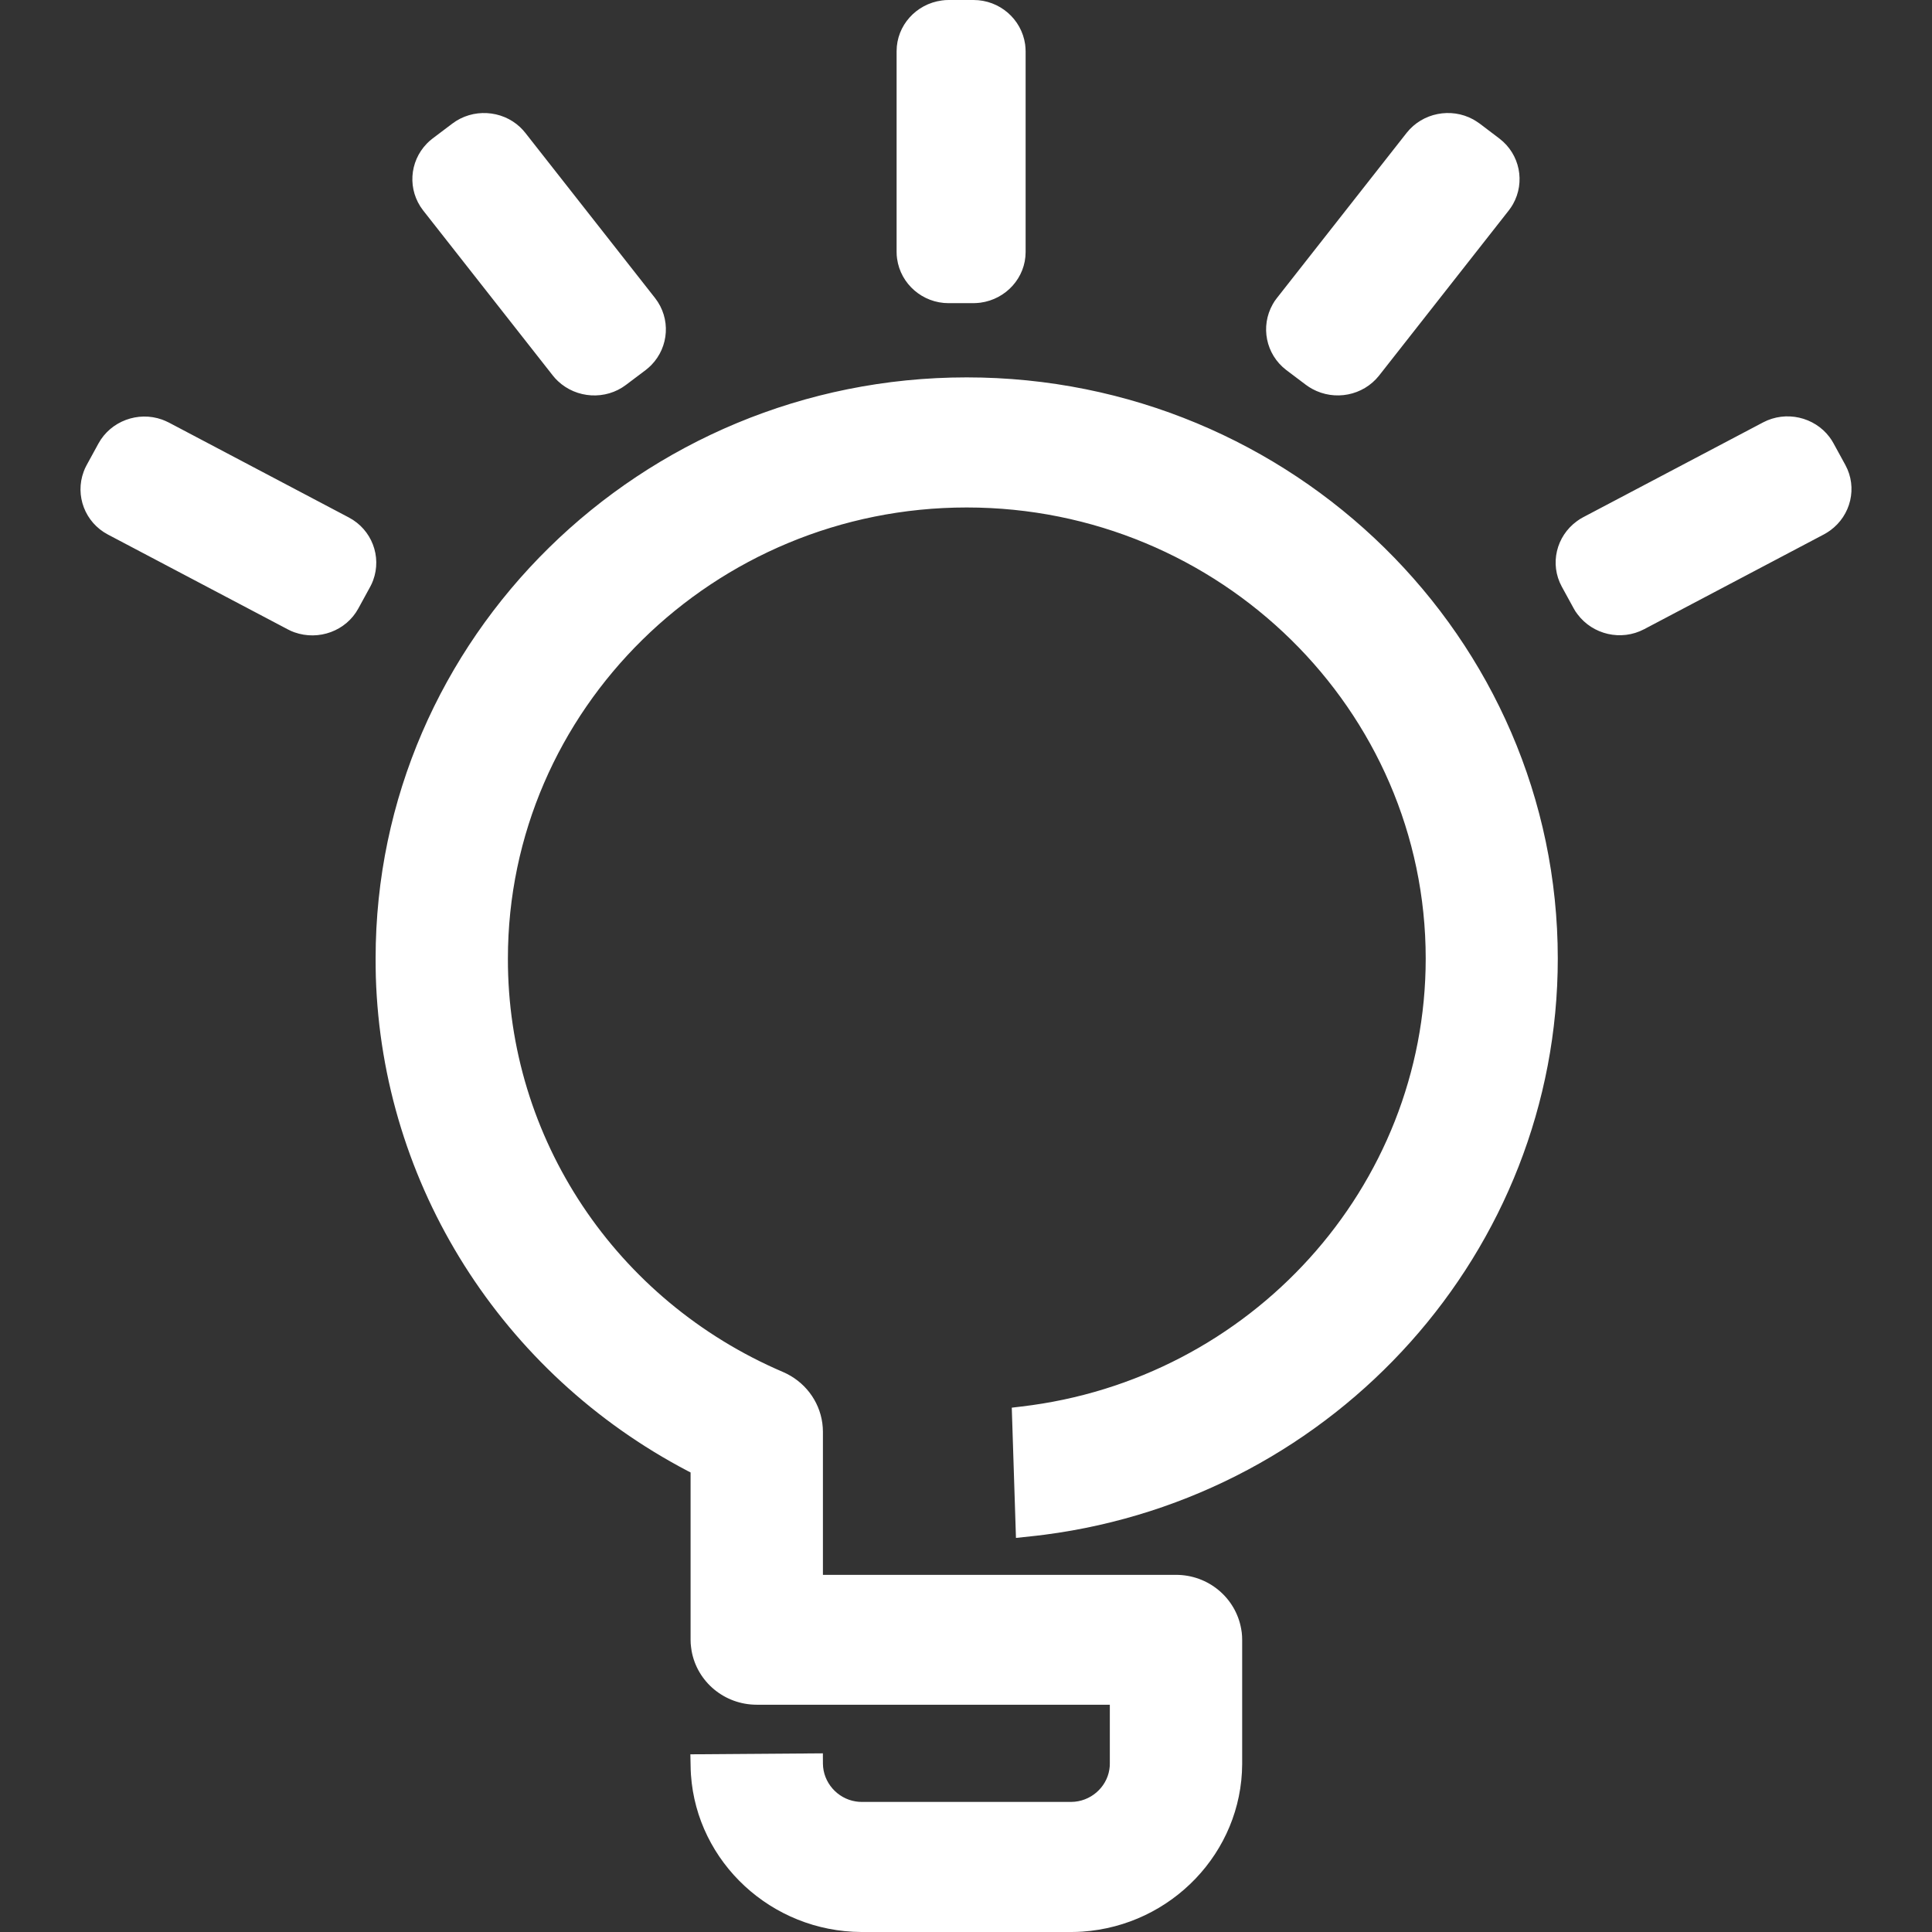 <svg width="36" height="36" viewBox="0 0 36 36" fill="none" xmlns="http://www.w3.org/2000/svg">
<rect x="0" y="0" width="36" height="36" fill="#333333" stroke="none"/>
<g id=" General / Innovation">
<path id="Union" fill-rule="evenodd" clip-rule="evenodd" d="M18.013 7.032C24.087 7.032 29.027 11.89 29.027 17.861C29.027 23.305 24.898 27.89 19.467 28.597L19.302 28.617L18.931 28.657L18.853 26.23L19.029 26.209C23.302 25.71 26.566 22.124 26.566 17.861C26.566 13.228 22.728 9.456 18.013 9.456C13.3 9.456 9.464 13.226 9.464 17.861C9.457 21.207 11.469 24.23 14.59 25.565C14.989 25.737 15.265 26.097 15.323 26.519L15.331 26.599L15.334 26.677L15.334 29.345L21.913 29.345C22.518 29.345 23.024 29.774 23.127 30.349L23.138 30.418L23.144 30.487L23.146 30.557L23.146 32.872C23.138 34.517 21.827 35.879 20.169 35.993L20.071 35.998L19.971 36L16.05 36C14.374 35.992 12.987 34.7 12.875 33.072L12.87 32.976L12.864 32.689L15.333 32.671L15.334 32.862C15.337 33.215 15.603 33.513 15.944 33.567L16.001 33.574L16.055 33.576L19.962 33.576C20.317 33.573 20.617 33.311 20.671 32.974L20.678 32.917L20.68 32.863L20.68 31.765L14.101 31.765C13.497 31.765 12.99 31.337 12.887 30.762L12.877 30.692L12.87 30.624L12.868 30.553L12.868 27.437L12.819 27.412C9.342 25.591 7.121 22.075 7.003 18.202L7 18.029L6.999 17.857C6.999 11.889 11.94 7.032 18.013 7.032ZM1.834 8.265C2.063 7.846 2.572 7.659 3.019 7.818L3.079 7.842L3.147 7.874L6.501 9.643C6.927 9.868 7.117 10.368 6.953 10.813L6.928 10.874L6.898 10.934L6.677 11.338C6.449 11.757 5.939 11.943 5.486 11.782L5.425 11.758L5.364 11.728L2.01 9.96C1.584 9.735 1.394 9.234 1.559 8.789L1.583 8.729L1.613 8.669L1.834 8.265ZM32.852 7.871C33.278 7.646 33.807 7.769 34.09 8.144L34.131 8.203L34.165 8.261L34.386 8.665C34.614 9.084 34.49 9.604 34.102 9.885L34.047 9.922L33.989 9.956L30.635 11.725C30.209 11.949 29.68 11.827 29.394 11.445L29.356 11.392L29.322 11.334L29.101 10.93C28.873 10.511 28.997 9.991 29.385 9.71L29.439 9.673L29.498 9.639L32.852 7.871ZM8.427 2.304C8.808 2.015 9.348 2.048 9.69 2.368L9.743 2.422L9.788 2.475L12.208 5.556C12.501 5.934 12.467 6.462 12.137 6.802L12.087 6.849L12.033 6.894L11.664 7.172C11.284 7.46 10.743 7.427 10.397 7.102L10.349 7.054L10.303 7L7.883 3.919C7.591 3.542 7.624 3.014 7.955 2.674L8.004 2.627L8.059 2.582L8.427 2.304ZM26.212 2.474C26.508 2.101 27.036 2 27.449 2.224L27.507 2.259L27.572 2.303L27.941 2.583C28.321 2.874 28.424 3.394 28.192 3.805L28.156 3.863L28.115 3.92L25.695 7.001C25.398 7.374 24.87 7.475 24.452 7.247L24.393 7.212L24.335 7.172L23.965 6.893C23.586 6.601 23.483 6.082 23.715 5.67L23.75 5.612L23.792 5.555L26.212 2.474ZM18.141 0C18.627 0 19.035 0.356 19.102 0.827L19.108 0.889L19.111 0.953V4.696C19.111 5.173 18.748 5.575 18.269 5.64L18.206 5.646L18.141 5.649H17.676C17.191 5.649 16.782 5.293 16.716 4.822L16.709 4.76L16.707 4.696V0.953C16.707 0.476 17.069 0.074 17.548 0.009L17.611 0.002L17.676 0H18.141Z" fill="white"/>
</g>
</svg>
